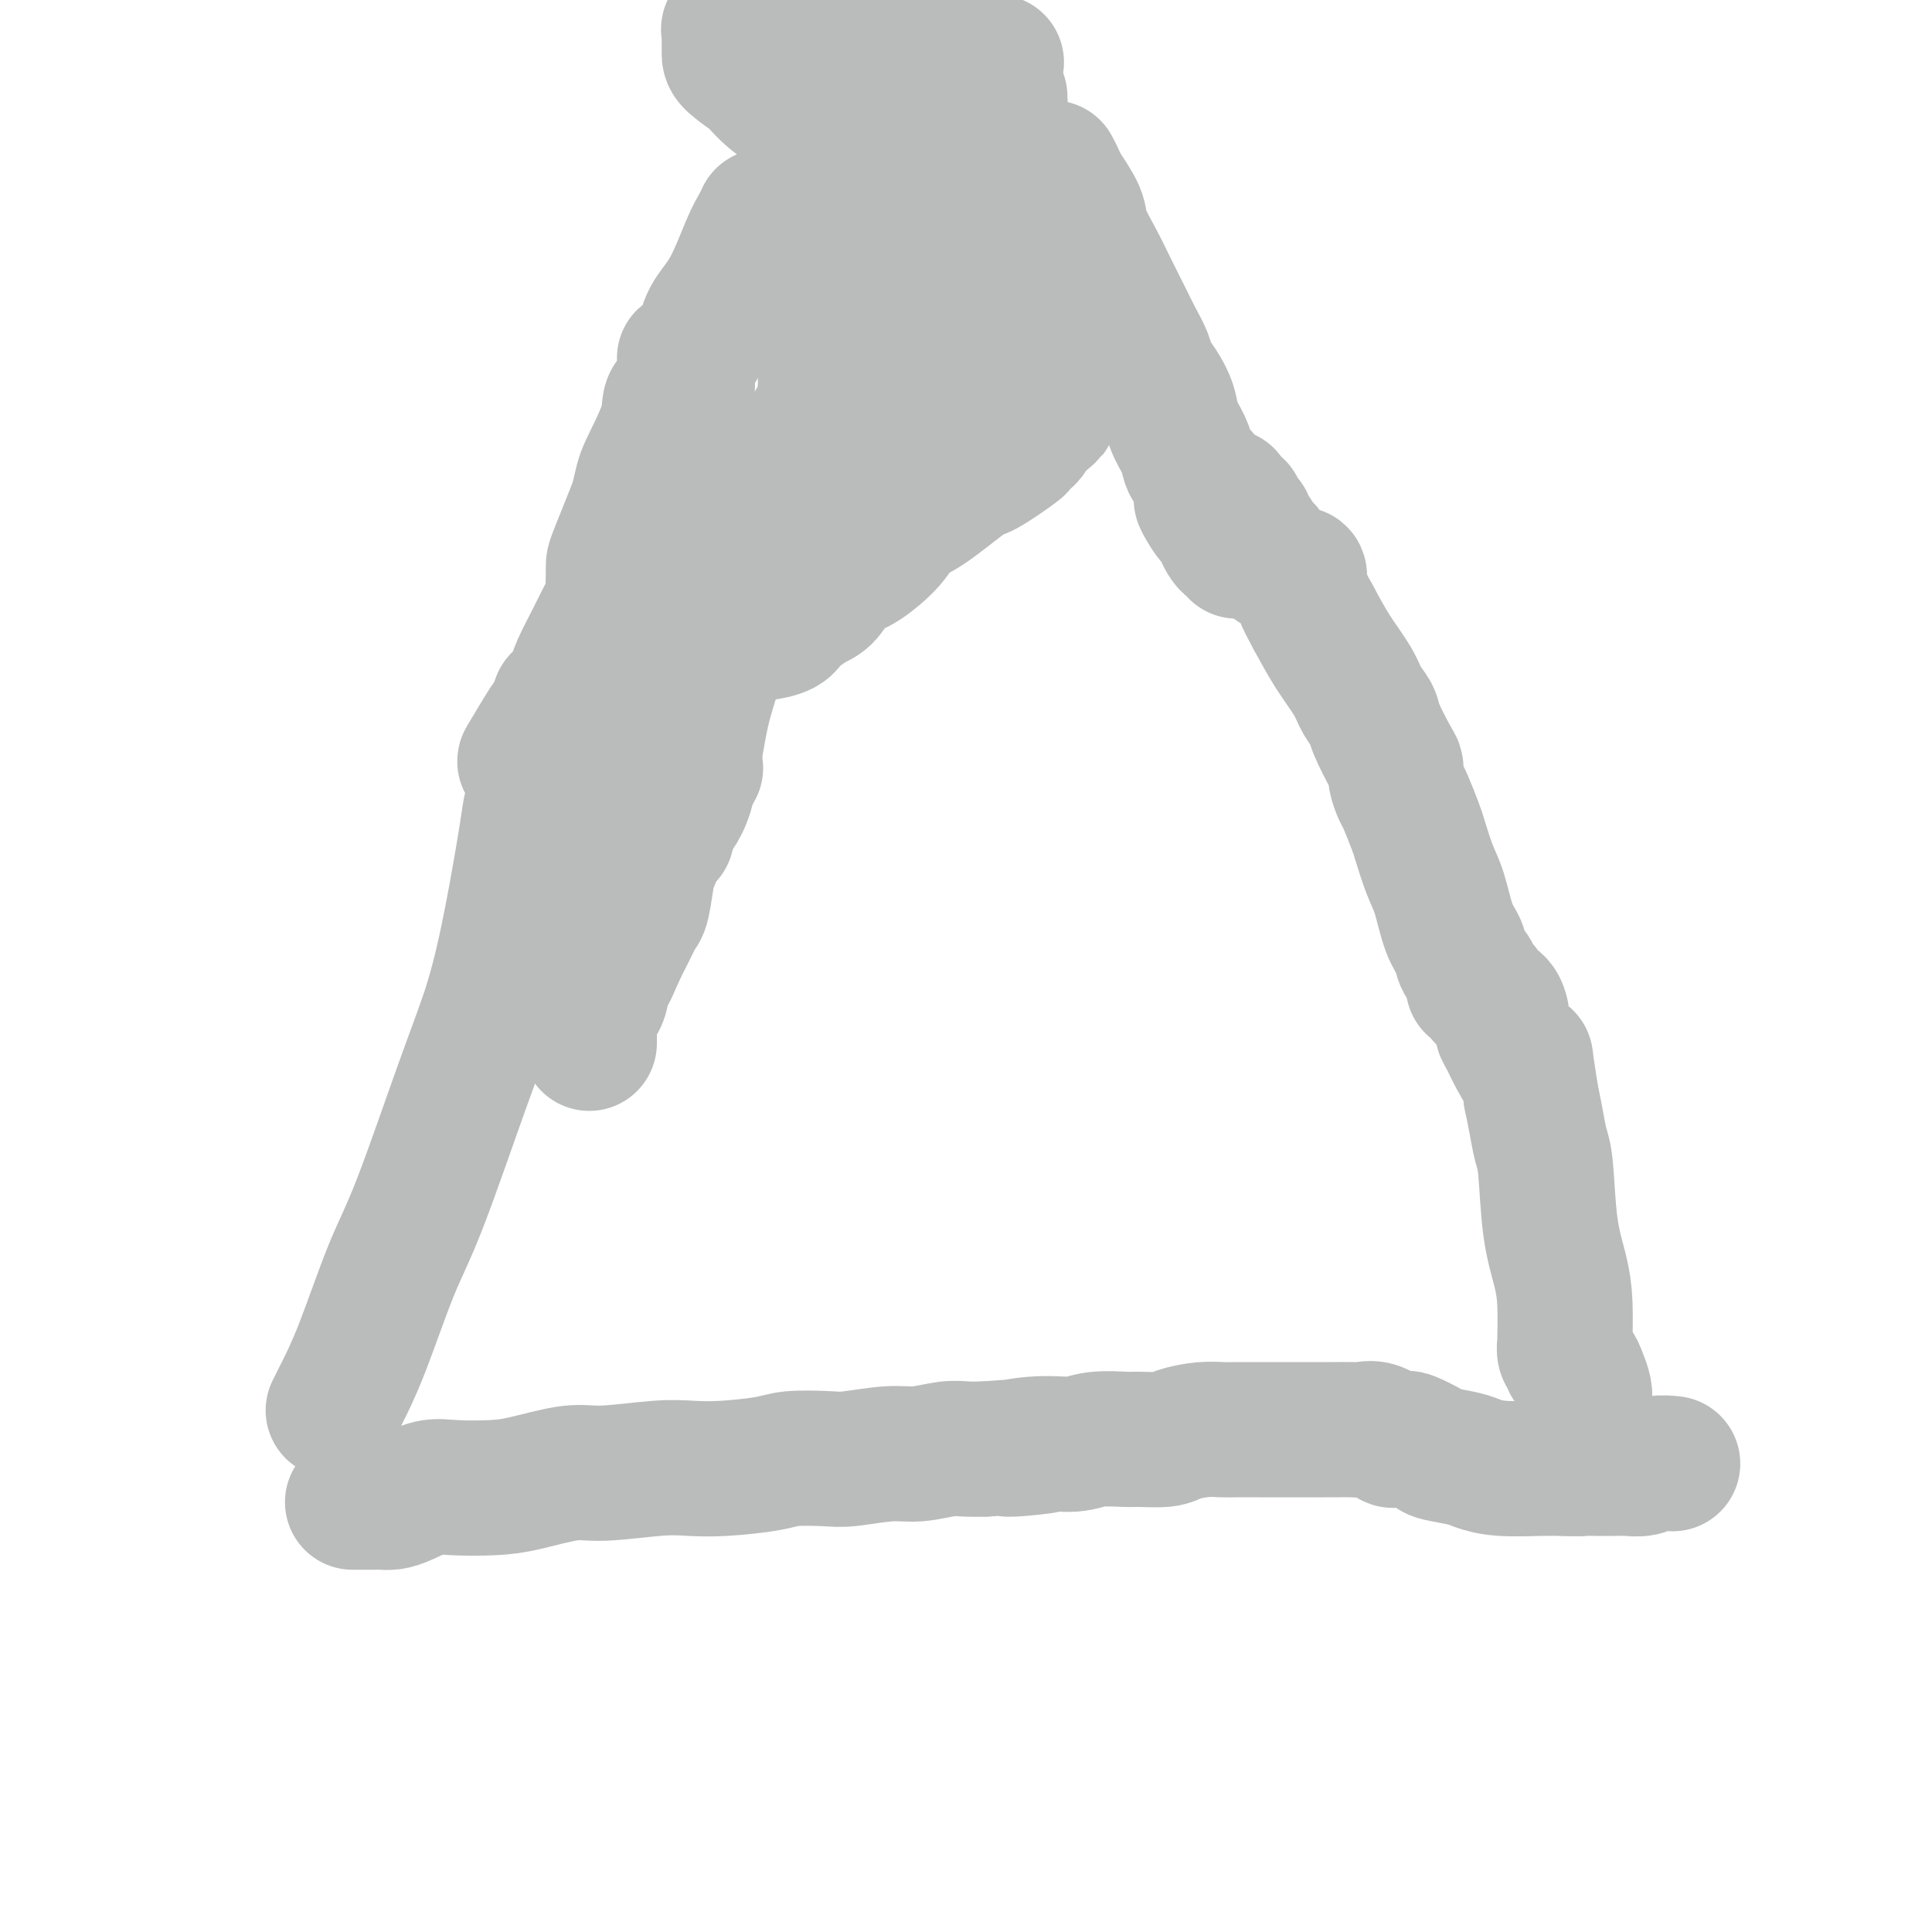 <svg viewBox='0 0 400 400' version='1.1' xmlns='http://www.w3.org/2000/svg' xmlns:xlink='http://www.w3.org/1999/xlink'><g fill='none' stroke='#BABBBB' stroke-width='28' stroke-linecap='round' stroke-linejoin='round'><path d='M73,311c0.220,-0.000 0.439,-0.000 1,0c0.561,0.000 1.462,0.001 2,0c0.538,-0.001 0.712,-0.002 1,0c0.288,0.002 0.692,0.007 1,0c0.308,-0.007 0.522,-0.026 1,0c0.478,0.026 1.221,0.099 2,0c0.779,-0.099 1.593,-0.368 3,-1c1.407,-0.632 3.408,-1.627 5,-2c1.592,-0.373 2.776,-0.123 5,0c2.224,0.123 5.490,0.120 8,0c2.510,-0.120 4.266,-0.358 7,-1c2.734,-0.642 6.446,-1.688 9,-2c2.554,-0.312 3.951,0.110 7,0c3.049,-0.110 7.750,-0.751 11,-1c3.250,-0.249 5.048,-0.105 7,0c1.952,0.105 4.058,0.173 7,0c2.942,-0.173 6.719,-0.586 9,-1c2.281,-0.414 3.066,-0.828 5,-1c1.934,-0.172 5.017,-0.102 7,0c1.983,0.102 2.865,0.238 5,0c2.135,-0.238 5.522,-0.848 8,-1c2.478,-0.152 4.046,0.155 6,0c1.954,-0.155 4.295,-0.773 6,-1c1.705,-0.227 2.773,-0.065 4,0c1.227,0.065 2.614,0.032 4,0'/><path d='M204,300c21.497,-1.637 9.739,-0.228 6,0c-3.739,0.228 0.542,-0.724 4,-1c3.458,-0.276 6.092,0.123 8,0c1.908,-0.123 3.089,-0.768 5,-1c1.911,-0.232 4.552,-0.052 6,0c1.448,0.052 1.704,-0.025 3,0c1.296,0.025 3.632,0.150 5,0c1.368,-0.150 1.767,-0.576 3,-1c1.233,-0.424 3.301,-0.846 5,-1c1.699,-0.154 3.028,-0.041 4,0c0.972,0.041 1.586,0.011 3,0c1.414,-0.011 3.629,-0.003 5,0c1.371,0.003 1.898,0.001 3,0c1.102,-0.001 2.778,-0.000 4,0c1.222,0.000 1.989,0.001 3,0c1.011,-0.001 2.265,-0.002 3,0c0.735,0.002 0.950,0.008 2,0c1.050,-0.008 2.934,-0.030 4,0c1.066,0.030 1.312,0.114 2,0c0.688,-0.114 1.816,-0.425 3,0c1.184,0.425 2.422,1.585 3,2c0.578,0.415 0.494,0.086 1,0c0.506,-0.086 1.602,0.071 2,0c0.398,-0.071 0.097,-0.370 1,0c0.903,0.370 3.010,1.409 4,2c0.990,0.591 0.862,0.733 2,1c1.138,0.267 3.543,0.660 5,1c1.457,0.340 1.968,0.627 3,1c1.032,0.373 2.586,0.831 5,1c2.414,0.169 5.690,0.048 8,0c2.310,-0.048 3.655,-0.024 5,0'/><path d='M324,304c3.547,0.155 3.415,0.043 4,0c0.585,-0.043 1.888,-0.015 3,0c1.112,0.015 2.032,0.018 3,0c0.968,-0.018 1.983,-0.057 3,0c1.017,0.057 2.035,0.211 3,0c0.965,-0.211 1.875,-0.788 3,-1c1.125,-0.212 2.464,-0.061 3,0c0.536,0.061 0.268,0.030 0,0'/><path d='M69,292c0.391,-0.780 0.781,-1.560 1,-2c0.219,-0.440 0.266,-0.541 1,-2c0.734,-1.459 2.156,-4.276 4,-9c1.844,-4.724 4.110,-11.355 6,-16c1.890,-4.645 3.403,-7.303 6,-14c2.597,-6.697 6.278,-17.434 9,-25c2.722,-7.566 4.485,-11.960 6,-17c1.515,-5.040 2.781,-10.724 4,-17c1.219,-6.276 2.390,-13.143 3,-17c0.610,-3.857 0.658,-4.703 1,-6c0.342,-1.297 0.977,-3.043 1,-4c0.023,-0.957 -0.566,-1.124 -1,-2c-0.434,-0.876 -0.713,-2.461 -1,-3c-0.287,-0.539 -0.582,-0.031 0,-1c0.582,-0.969 2.041,-3.415 3,-5c0.959,-1.585 1.417,-2.310 2,-3c0.583,-0.690 1.292,-1.345 2,-2'/><path d='M116,147c1.083,-2.155 0.290,-2.041 0,-2c-0.290,0.041 -0.078,0.011 0,0c0.078,-0.011 0.022,-0.003 0,0c-0.022,0.003 -0.011,0.002 0,0'/><path d='M116,145c-0.199,0.179 -0.397,0.358 0,0c0.397,-0.358 1.390,-1.252 2,-2c0.610,-0.748 0.836,-1.349 1,-2c0.164,-0.651 0.264,-1.353 1,-3c0.736,-1.647 2.106,-4.241 3,-6c0.894,-1.759 1.311,-2.684 2,-4c0.689,-1.316 1.649,-3.022 2,-4c0.351,-0.978 0.091,-1.229 0,-2c-0.091,-0.771 -0.014,-2.062 0,-3c0.014,-0.938 -0.035,-1.522 0,-2c0.035,-0.478 0.153,-0.851 1,-3c0.847,-2.149 2.424,-6.075 4,-10'/><path d='M132,104c0.987,-4.208 0.954,-4.729 2,-7c1.046,-2.271 3.170,-6.292 4,-9c0.830,-2.708 0.366,-4.102 1,-5c0.634,-0.898 2.366,-1.301 3,-2c0.634,-0.699 0.170,-1.694 0,-2c-0.170,-0.306 -0.045,0.076 0,0c0.045,-0.076 0.012,-0.612 0,-1c-0.012,-0.388 -0.002,-0.630 0,-1c0.002,-0.370 -0.002,-0.868 0,-1c0.002,-0.132 0.011,0.101 0,0c-0.011,-0.101 -0.041,-0.536 0,-1c0.041,-0.464 0.152,-0.958 0,-1c-0.152,-0.042 -0.567,0.369 0,0c0.567,-0.369 2.116,-1.516 3,-3c0.884,-1.484 1.102,-3.305 2,-5c0.898,-1.695 2.475,-3.264 4,-6c1.525,-2.736 2.996,-6.641 4,-9c1.004,-2.359 1.539,-3.174 2,-4c0.461,-0.826 0.846,-1.665 1,-2c0.154,-0.335 0.077,-0.168 0,0'/><path d='M328,294c0.000,-0.335 0.001,-0.669 0,-1c-0.001,-0.331 -0.003,-0.658 0,-1c0.003,-0.342 0.012,-0.697 0,-1c-0.012,-0.303 -0.046,-0.553 0,-1c0.046,-0.447 0.171,-1.090 0,-2c-0.171,-0.910 -0.638,-2.088 -1,-3c-0.362,-0.912 -0.619,-1.559 -1,-2c-0.381,-0.441 -0.887,-0.677 -1,-1c-0.113,-0.323 0.166,-0.735 0,-1c-0.166,-0.265 -0.779,-0.385 -1,-1c-0.221,-0.615 -0.052,-1.725 0,-2c0.052,-0.275 -0.013,0.285 0,-1c0.013,-1.285 0.106,-4.414 0,-7c-0.106,-2.586 -0.410,-4.627 -1,-7c-0.590,-2.373 -1.468,-5.078 -2,-9c-0.532,-3.922 -0.720,-9.062 -1,-12c-0.280,-2.938 -0.652,-3.676 -1,-5c-0.348,-1.324 -0.671,-3.236 -1,-5c-0.329,-1.764 -0.665,-3.382 -1,-5'/><path d='M317,227c-1.835,-11.660 -0.922,-7.311 -1,-6c-0.078,1.311 -1.147,-0.415 -2,-2c-0.853,-1.585 -1.490,-3.027 -2,-4c-0.510,-0.973 -0.892,-1.475 -1,-2c-0.108,-0.525 0.058,-1.072 0,-2c-0.058,-0.928 -0.341,-2.237 -1,-3c-0.659,-0.763 -1.696,-0.979 -2,-1c-0.304,-0.021 0.125,0.153 0,0c-0.125,-0.153 -0.802,-0.635 -1,-1c-0.198,-0.365 0.084,-0.615 0,-1c-0.084,-0.385 -0.532,-0.907 -1,-1c-0.468,-0.093 -0.954,0.243 -1,0c-0.046,-0.243 0.350,-1.065 0,-2c-0.350,-0.935 -1.444,-1.983 -2,-3c-0.556,-1.017 -0.573,-2.002 -1,-3c-0.427,-0.998 -1.265,-2.007 -2,-4c-0.735,-1.993 -1.367,-4.968 -2,-7c-0.633,-2.032 -1.269,-3.120 -2,-5c-0.731,-1.880 -1.559,-4.552 -2,-6c-0.441,-1.448 -0.496,-1.673 -1,-3c-0.504,-1.327 -1.456,-3.755 -2,-5c-0.544,-1.245 -0.678,-1.306 -1,-2c-0.322,-0.694 -0.831,-2.019 -1,-3c-0.169,-0.981 0.001,-1.616 0,-2c-0.001,-0.384 -0.173,-0.516 -1,-2c-0.827,-1.484 -2.311,-4.320 -3,-6c-0.689,-1.680 -0.585,-2.204 -1,-3c-0.415,-0.796 -1.348,-1.863 -2,-3c-0.652,-1.137 -1.022,-2.345 -2,-4c-0.978,-1.655 -2.565,-3.759 -4,-6c-1.435,-2.241 -2.717,-4.621 -4,-7'/><path d='M272,128c-2.548,-4.558 -2.917,-5.952 -3,-7c-0.083,-1.048 0.119,-1.748 0,-2c-0.119,-0.252 -0.559,-0.055 -1,0c-0.441,0.055 -0.882,-0.030 -1,0c-0.118,0.030 0.088,0.176 0,0c-0.088,-0.176 -0.471,-0.675 -1,-1c-0.529,-0.325 -1.206,-0.476 -2,-1c-0.794,-0.524 -1.705,-1.422 -2,-2c-0.295,-0.578 0.027,-0.838 0,-1c-0.027,-0.162 -0.402,-0.227 -1,-1c-0.598,-0.773 -1.417,-2.254 -2,-3c-0.583,-0.746 -0.930,-0.758 -1,-1c-0.070,-0.242 0.135,-0.713 0,-1c-0.135,-0.287 -0.611,-0.389 -1,-1c-0.389,-0.611 -0.692,-1.731 -1,-2c-0.308,-0.269 -0.621,0.312 -1,0c-0.379,-0.312 -0.822,-1.518 -1,-2c-0.178,-0.482 -0.089,-0.241 0,0'/><path d='M218,35c-0.107,-0.201 -0.213,-0.401 0,0c0.213,0.401 0.746,1.404 1,2c0.254,0.596 0.231,0.786 1,2c0.769,1.214 2.331,3.451 3,5c0.669,1.549 0.444,2.409 1,4c0.556,1.591 1.893,3.913 3,6c1.107,2.087 1.983,3.938 3,6c1.017,2.062 2.173,4.336 3,6c0.827,1.664 1.325,2.717 2,4c0.675,1.283 1.528,2.797 2,4c0.472,1.203 0.564,2.097 1,3c0.436,0.903 1.216,1.817 2,3c0.784,1.183 1.571,2.634 2,4c0.429,1.366 0.501,2.645 1,4c0.499,1.355 1.427,2.786 2,4c0.573,1.214 0.793,2.212 1,3c0.207,0.788 0.402,1.366 1,2c0.598,0.634 1.599,1.324 2,2c0.401,0.676 0.200,1.338 0,2'/><path d='M249,101c4.708,10.815 0.977,4.852 0,3c-0.977,-1.852 0.799,0.407 2,2c1.201,1.593 1.828,2.522 2,3c0.172,0.478 -0.112,0.506 0,1c0.112,0.494 0.618,1.453 1,2c0.382,0.547 0.638,0.683 1,1c0.362,0.317 0.829,0.817 1,1c0.171,0.183 0.046,0.049 0,0c-0.046,-0.049 -0.013,-0.014 0,0c0.013,0.014 0.007,0.007 0,0'/><path d='M174,50c0.005,0.087 0.011,0.174 0,0c-0.011,-0.174 -0.037,-0.607 0,-1c0.037,-0.393 0.139,-0.744 1,-1c0.861,-0.256 2.482,-0.415 3,-1c0.518,-0.585 -0.066,-1.596 0,-2c0.066,-0.404 0.784,-0.199 2,-1c1.216,-0.801 2.931,-2.606 4,-4c1.069,-1.394 1.492,-2.377 2,-3c0.508,-0.623 1.102,-0.885 2,-2c0.898,-1.115 2.100,-3.083 3,-4c0.900,-0.917 1.498,-0.785 2,-1c0.502,-0.215 0.907,-0.779 1,-1c0.093,-0.221 -0.127,-0.101 0,0c0.127,0.101 0.601,0.182 1,0c0.399,-0.182 0.723,-0.626 1,-1c0.277,-0.374 0.508,-0.678 1,-1c0.492,-0.322 1.246,-0.661 2,-1'/><path d='M199,26c3.864,-4.044 1.025,-2.154 1,-2c-0.025,0.154 2.764,-1.427 4,-2c1.236,-0.573 0.920,-0.139 1,0c0.080,0.139 0.557,-0.019 1,0c0.443,0.019 0.851,0.215 1,0c0.149,-0.215 0.040,-0.841 0,-1c-0.040,-0.159 -0.011,0.150 0,0c0.011,-0.150 0.003,-0.757 0,-1c-0.003,-0.243 -0.002,-0.121 0,0'/><path d='M174,38c-0.059,-0.057 -0.118,-0.113 0,0c0.118,0.113 0.413,0.396 1,0c0.587,-0.396 1.467,-1.472 2,-2c0.533,-0.528 0.719,-0.508 1,-1c0.281,-0.492 0.657,-1.496 1,-2c0.343,-0.504 0.655,-0.509 1,-1c0.345,-0.491 0.724,-1.467 1,-2c0.276,-0.533 0.449,-0.622 1,-1c0.551,-0.378 1.480,-1.047 2,-2c0.520,-0.953 0.630,-2.192 1,-3c0.370,-0.808 0.998,-1.186 2,-2c1.002,-0.814 2.377,-2.064 3,-3c0.623,-0.936 0.492,-1.557 1,-2c0.508,-0.443 1.653,-0.706 2,-1c0.347,-0.294 -0.104,-0.618 0,-1c0.104,-0.382 0.764,-0.820 1,-1c0.236,-0.180 0.047,-0.101 0,0c-0.047,0.101 0.049,0.223 0,0c-0.049,-0.223 -0.244,-0.791 0,-1c0.244,-0.209 0.927,-0.060 1,0c0.073,0.060 -0.463,0.030 -1,0'/><path d='M194,13c3.158,-3.862 1.054,-1.017 0,0c-1.054,1.017 -1.058,0.207 -1,0c0.058,-0.207 0.179,0.189 -2,0c-2.179,-0.189 -6.656,-0.965 -10,-2c-3.344,-1.035 -5.555,-2.330 -9,-3c-3.445,-0.670 -8.124,-0.715 -11,-1c-2.876,-0.285 -3.947,-0.809 -5,-1c-1.053,-0.191 -2.086,-0.048 -3,0c-0.914,0.048 -1.709,0.002 -2,0c-0.291,-0.002 -0.078,0.040 0,0c0.078,-0.040 0.021,-0.162 0,0c-0.021,0.162 -0.006,0.608 0,1c0.006,0.392 0.002,0.729 0,1c-0.002,0.271 -0.003,0.477 0,1c0.003,0.523 0.009,1.365 0,2c-0.009,0.635 -0.033,1.064 1,2c1.033,0.936 3.124,2.378 4,3c0.876,0.622 0.536,0.423 1,1c0.464,0.577 1.730,1.930 3,3c1.270,1.070 2.542,1.856 3,2c0.458,0.144 0.101,-0.354 1,0c0.899,0.354 3.053,1.559 4,2c0.947,0.441 0.686,0.118 1,0c0.314,-0.118 1.201,-0.031 2,0c0.799,0.031 1.510,0.004 2,0c0.490,-0.004 0.761,0.014 1,0c0.239,-0.014 0.448,-0.059 1,0c0.552,0.059 1.447,0.222 2,0c0.553,-0.222 0.764,-0.829 1,-1c0.236,-0.171 0.496,0.094 1,0c0.504,-0.094 1.252,-0.547 2,-1'/><path d='M181,22c2.877,0.026 1.070,0.090 1,0c-0.070,-0.090 1.598,-0.336 2,-1c0.402,-0.664 -0.461,-1.747 0,-2c0.461,-0.253 2.245,0.323 3,0c0.755,-0.323 0.482,-1.544 1,-2c0.518,-0.456 1.828,-0.145 3,0c1.172,0.145 2.205,0.126 3,0c0.795,-0.126 1.351,-0.359 2,-1c0.649,-0.641 1.392,-1.688 2,-2c0.608,-0.312 1.080,0.113 2,0c0.920,-0.113 2.287,-0.763 3,-1c0.713,-0.237 0.772,-0.059 1,0c0.228,0.059 0.627,-0.000 1,0c0.373,0.000 0.721,0.060 1,0c0.279,-0.060 0.488,-0.239 0,0c-0.488,0.239 -1.673,0.896 -2,1c-0.327,0.104 0.204,-0.345 0,0c-0.204,0.345 -1.143,1.485 -2,2c-0.857,0.515 -1.632,0.406 -2,1c-0.368,0.594 -0.330,1.891 -1,3c-0.670,1.109 -2.049,2.031 -3,3c-0.951,0.969 -1.476,1.984 -2,3'/><path d='M194,26c-2.526,2.693 -2.841,2.924 -3,3c-0.159,0.076 -0.162,-0.005 -1,1c-0.838,1.005 -2.511,3.096 -3,4c-0.489,0.904 0.206,0.619 0,1c-0.206,0.381 -1.313,1.426 -2,2c-0.687,0.574 -0.954,0.676 -1,1c-0.046,0.324 0.127,0.871 0,1c-0.127,0.129 -0.556,-0.159 -1,0c-0.444,0.159 -0.903,0.763 -1,1c-0.097,0.237 0.166,0.105 0,0c-0.166,-0.105 -0.763,-0.182 -1,0c-0.237,0.182 -0.116,0.623 0,1c0.116,0.377 0.227,0.689 0,1c-0.227,0.311 -0.793,0.622 -1,1c-0.207,0.378 -0.056,0.823 0,1c0.056,0.177 0.017,0.086 0,0c-0.017,-0.086 -0.013,-0.167 0,0c0.013,0.167 0.034,0.581 0,1c-0.034,0.419 -0.125,0.841 0,1c0.125,0.159 0.465,0.053 1,0c0.535,-0.053 1.267,-0.053 2,0c0.733,0.053 1.469,0.160 2,0c0.531,-0.160 0.856,-0.586 2,-1c1.144,-0.414 3.106,-0.815 4,-1c0.894,-0.185 0.718,-0.152 1,0c0.282,0.152 1.020,0.425 2,1c0.980,0.575 2.201,1.453 3,2c0.799,0.547 1.177,0.763 2,2c0.823,1.237 2.092,3.496 3,5c0.908,1.504 1.454,2.252 2,3'/><path d='M204,57c1.952,2.427 1.834,2.495 2,3c0.166,0.505 0.618,1.445 1,2c0.382,0.555 0.695,0.723 1,1c0.305,0.277 0.604,0.663 1,1c0.396,0.337 0.891,0.625 1,1c0.109,0.375 -0.167,0.835 0,1c0.167,0.165 0.777,0.033 1,0c0.223,-0.033 0.060,0.032 0,0c-0.060,-0.032 -0.015,-0.163 0,0c0.015,0.163 0.001,0.618 0,1c-0.001,0.382 0.011,0.691 0,1c-0.011,0.309 -0.044,0.619 0,1c0.044,0.381 0.166,0.833 0,1c-0.166,0.167 -0.619,0.048 -1,0c-0.381,-0.048 -0.691,-0.024 -1,0'/><path d='M209,70c-1.106,1.439 -3.371,2.538 -6,4c-2.629,1.462 -5.624,3.289 -8,5c-2.376,1.711 -4.135,3.306 -8,7c-3.865,3.694 -9.837,9.487 -13,13c-3.163,3.513 -3.517,4.745 -6,8c-2.483,3.255 -7.097,8.532 -10,12c-2.903,3.468 -4.096,5.125 -5,7c-0.904,1.875 -1.518,3.968 -2,5c-0.482,1.032 -0.831,1.005 -1,1c-0.169,-0.005 -0.157,0.013 0,0c0.157,-0.013 0.459,-0.059 1,0c0.541,0.059 1.322,0.221 2,0c0.678,-0.221 1.252,-0.826 2,-1c0.748,-0.174 1.670,0.083 3,0c1.330,-0.083 3.069,-0.506 4,-1c0.931,-0.494 1.054,-1.060 2,-2c0.946,-0.940 2.715,-2.253 4,-3c1.285,-0.747 2.086,-0.928 3,-2c0.914,-1.072 1.941,-3.035 3,-4c1.059,-0.965 2.150,-0.932 4,-2c1.850,-1.068 4.459,-3.239 6,-5c1.541,-1.761 2.014,-3.113 3,-4c0.986,-0.887 2.484,-1.309 5,-3c2.516,-1.691 6.050,-4.652 8,-6c1.950,-1.348 2.316,-1.082 4,-2c1.684,-0.918 4.686,-3.020 6,-4c1.314,-0.980 0.941,-0.837 1,-1c0.059,-0.163 0.552,-0.631 1,-1c0.448,-0.369 0.851,-0.638 1,-1c0.149,-0.362 0.042,-0.818 0,-1c-0.042,-0.182 -0.021,-0.091 0,0'/><path d='M213,89c8.073,-6.465 2.757,-2.128 0,-1c-2.757,1.128 -2.954,-0.953 -3,-2c-0.046,-1.047 0.059,-1.058 -1,-3c-1.059,-1.942 -3.283,-5.813 -5,-8c-1.717,-2.187 -2.928,-2.690 -4,-4c-1.072,-1.310 -2.005,-3.428 -3,-5c-0.995,-1.572 -2.053,-2.598 -3,-4c-0.947,-1.402 -1.783,-3.178 -3,-4c-1.217,-0.822 -2.814,-0.688 -4,-1c-1.186,-0.312 -1.960,-1.071 -3,-1c-1.040,0.071 -2.344,0.971 -3,1c-0.656,0.029 -0.662,-0.815 -1,0c-0.338,0.815 -1.007,3.289 -2,5c-0.993,1.711 -2.308,2.661 -3,4c-0.692,1.339 -0.760,3.068 -1,4c-0.240,0.932 -0.651,1.067 -1,2c-0.349,0.933 -0.636,2.662 -1,4c-0.364,1.338 -0.804,2.283 -1,3c-0.196,0.717 -0.149,1.205 0,2c0.149,0.795 0.399,1.897 0,3c-0.399,1.103 -1.446,2.207 -2,3c-0.554,0.793 -0.615,1.274 -1,2c-0.385,0.726 -1.094,1.695 -2,3c-0.906,1.305 -2.010,2.944 -3,4c-0.990,1.056 -1.866,1.527 -3,3c-1.134,1.473 -2.525,3.947 -4,6c-1.475,2.053 -3.035,3.684 -4,5c-0.965,1.316 -1.337,2.316 -2,4c-0.663,1.684 -1.618,4.053 -2,5c-0.382,0.947 -0.191,0.474 0,0'/><path d='M148,119c-3.590,5.430 -1.065,1.505 0,0c1.065,-1.505 0.668,-0.590 1,-1c0.332,-0.410 1.391,-2.144 2,-3c0.609,-0.856 0.767,-0.835 2,-2c1.233,-1.165 3.539,-3.515 5,-5c1.461,-1.485 2.076,-2.104 3,-3c0.924,-0.896 2.157,-2.068 3,-3c0.843,-0.932 1.295,-1.623 2,-2c0.705,-0.377 1.663,-0.438 2,-1c0.337,-0.562 0.052,-1.623 0,-2c-0.052,-0.377 0.129,-0.069 0,0c-0.129,0.069 -0.567,-0.100 -1,0c-0.433,0.100 -0.860,0.471 -2,2c-1.140,1.529 -2.993,4.216 -4,6c-1.007,1.784 -1.168,2.663 -2,4c-0.832,1.337 -2.333,3.131 -3,5c-0.667,1.869 -0.498,3.812 -1,5c-0.502,1.188 -1.674,1.619 -3,5c-1.326,3.381 -2.807,9.712 -4,14c-1.193,4.288 -2.098,6.534 -3,11c-0.902,4.466 -1.800,11.151 -3,15c-1.200,3.849 -2.703,4.862 -4,7c-1.297,2.138 -2.388,5.400 -3,7c-0.612,1.600 -0.745,1.538 -1,3c-0.255,1.462 -0.632,4.447 -1,6c-0.368,1.553 -0.728,1.674 -1,2c-0.272,0.326 -0.458,0.857 -1,2c-0.542,1.143 -1.441,2.898 -2,4c-0.559,1.102 -0.780,1.551 -1,2'/><path d='M128,197c-2.566,5.948 -1.980,4.319 -2,4c-0.020,-0.319 -0.646,0.674 -1,2c-0.354,1.326 -0.434,2.986 -1,4c-0.566,1.014 -1.616,1.381 -2,2c-0.384,0.619 -0.103,1.489 0,2c0.103,0.511 0.028,0.663 0,1c-0.028,0.337 -0.007,0.860 0,1c0.007,0.140 0.002,-0.102 0,0c-0.002,0.102 -0.001,0.550 0,1c0.001,0.450 0.000,0.904 0,1c-0.000,0.096 -0.000,-0.167 0,0c0.000,0.167 0.000,0.762 0,1c-0.000,0.238 -0.000,0.119 0,0'/><path d='M138,173c-0.004,-0.306 -0.009,-0.611 0,-2c0.009,-1.389 0.031,-3.861 0,-7c-0.031,-3.139 -0.114,-6.946 0,-9c0.114,-2.054 0.426,-2.357 1,-3c0.574,-0.643 1.411,-1.628 2,-2c0.589,-0.372 0.931,-0.131 1,0c0.069,0.131 -0.135,0.151 0,1c0.135,0.849 0.610,2.528 1,4c0.390,1.472 0.695,2.736 1,4'/></g>
</svg>